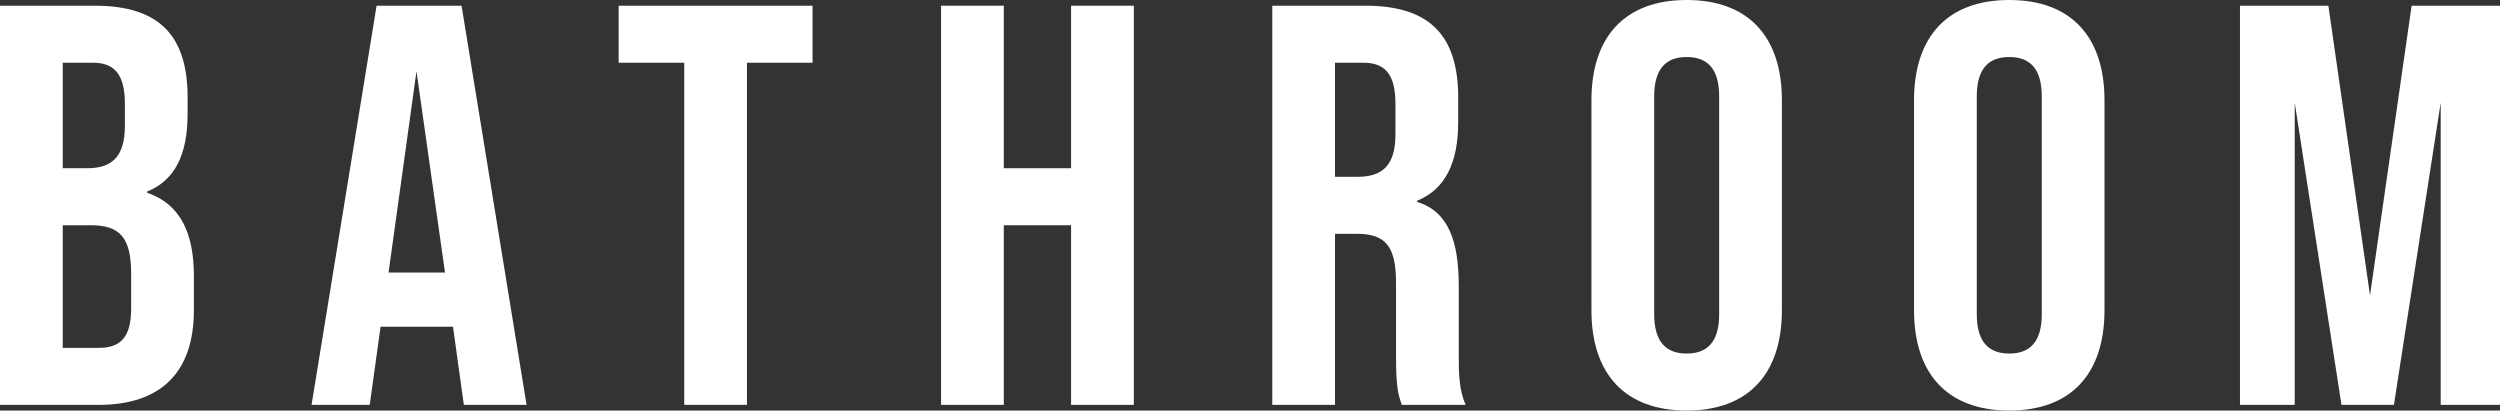 <?xml version="1.0" encoding="UTF-8"?><svg id="_レイヤー_2" xmlns="http://www.w3.org/2000/svg" viewBox="0 0 131.521 21.599"><rect x="0" y="0" width="131.521" height="21.599" fill="#333333" stroke="none"/><defs><style>.cls-1{fill:#fff;stroke-width:0px;}</style></defs><g id="_レイヤー_1-2"><path class="cls-1" d="m0,.3h4.98c3.419,0,4.89,1.59,4.89,4.83v.84c0,2.16-.66,3.51-2.13,4.109v.061c1.77.6,2.46,2.16,2.46,4.38v1.8c0,3.24-1.71,4.98-5.01,4.98H0V.3Zm4.59,8.55c1.23,0,1.98-.54,1.98-2.22v-1.17c0-1.5-.51-2.16-1.68-2.16h-1.59v5.55h1.29Zm.6,9.45c1.11,0,1.71-.51,1.71-2.07v-1.83c0-1.949-.63-2.55-2.13-2.55h-1.47v6.45h1.89Z"/><path class="cls-1" d="m23.831,17.189h-3.81l-.57,4.11h-3.06L19.812.3h4.47l3.42,21h-3.3l-.57-4.11Zm-.42-2.851l-1.5-10.589-1.47,10.589h2.97Z"/><path class="cls-1" d="m35.997,3.3h-3.45V.3h10.2v3h-3.45v18h-3.3V3.3Z"/><path class="cls-1" d="m49.508.3h3.3v8.55h3.54V.3h3.3v21h-3.3v-9.45h-3.54v9.45h-3.3V.3Z"/><path class="cls-1" d="m66.933.3h4.89c3.42,0,4.89,1.59,4.89,4.83v1.29c0,2.159-.69,3.54-2.16,4.14v.061c1.65.51,2.19,2.069,2.19,4.439v3.689c0,1.021.03,1.771.36,2.551h-3.36c-.18-.541-.3-.871-.3-2.58v-3.84c0-1.95-.57-2.58-2.07-2.58h-1.14v9h-3.3V.3Zm4.5,9c1.229,0,1.979-.54,1.979-2.22v-1.62c0-1.5-.51-2.16-1.68-2.16h-1.5v6h1.2Z"/><path class="cls-1" d="m83.723,16.319V5.28c0-3.36,1.77-5.28,5.01-5.28,3.24,0,5.01,1.92,5.01,5.28v11.039c0,3.359-1.77,5.279-5.01,5.279-3.24,0-5.01-1.92-5.01-5.279Zm6.72.21V5.069c0-1.5-.66-2.069-1.709-2.069-1.05,0-1.71.569-1.71,2.069v11.46c0,1.5.66,2.07,1.71,2.07,1.05,0,1.709-.57,1.709-2.07Z"/><path class="cls-1" d="m100.694,16.319V5.28c0-3.36,1.77-5.28,5.01-5.28,3.24,0,5.01,1.92,5.01,5.28v11.039c0,3.359-1.77,5.279-5.01,5.279-3.24,0-5.01-1.92-5.01-5.279Zm6.72.21V5.069c0-1.5-.66-2.069-1.709-2.069-1.05,0-1.71.569-1.71,2.069v11.46c0,1.5.66,2.07,1.71,2.07,1.05,0,1.709-.57,1.709-2.07Z"/><path class="cls-1" d="m117.842.3h4.65l2.19,15.24,2.19-15.24h4.649v21h-3.12V5.399l-2.46,15.9h-2.76l-2.46-15.9v15.9h-2.88V.3Z"/></g></svg>